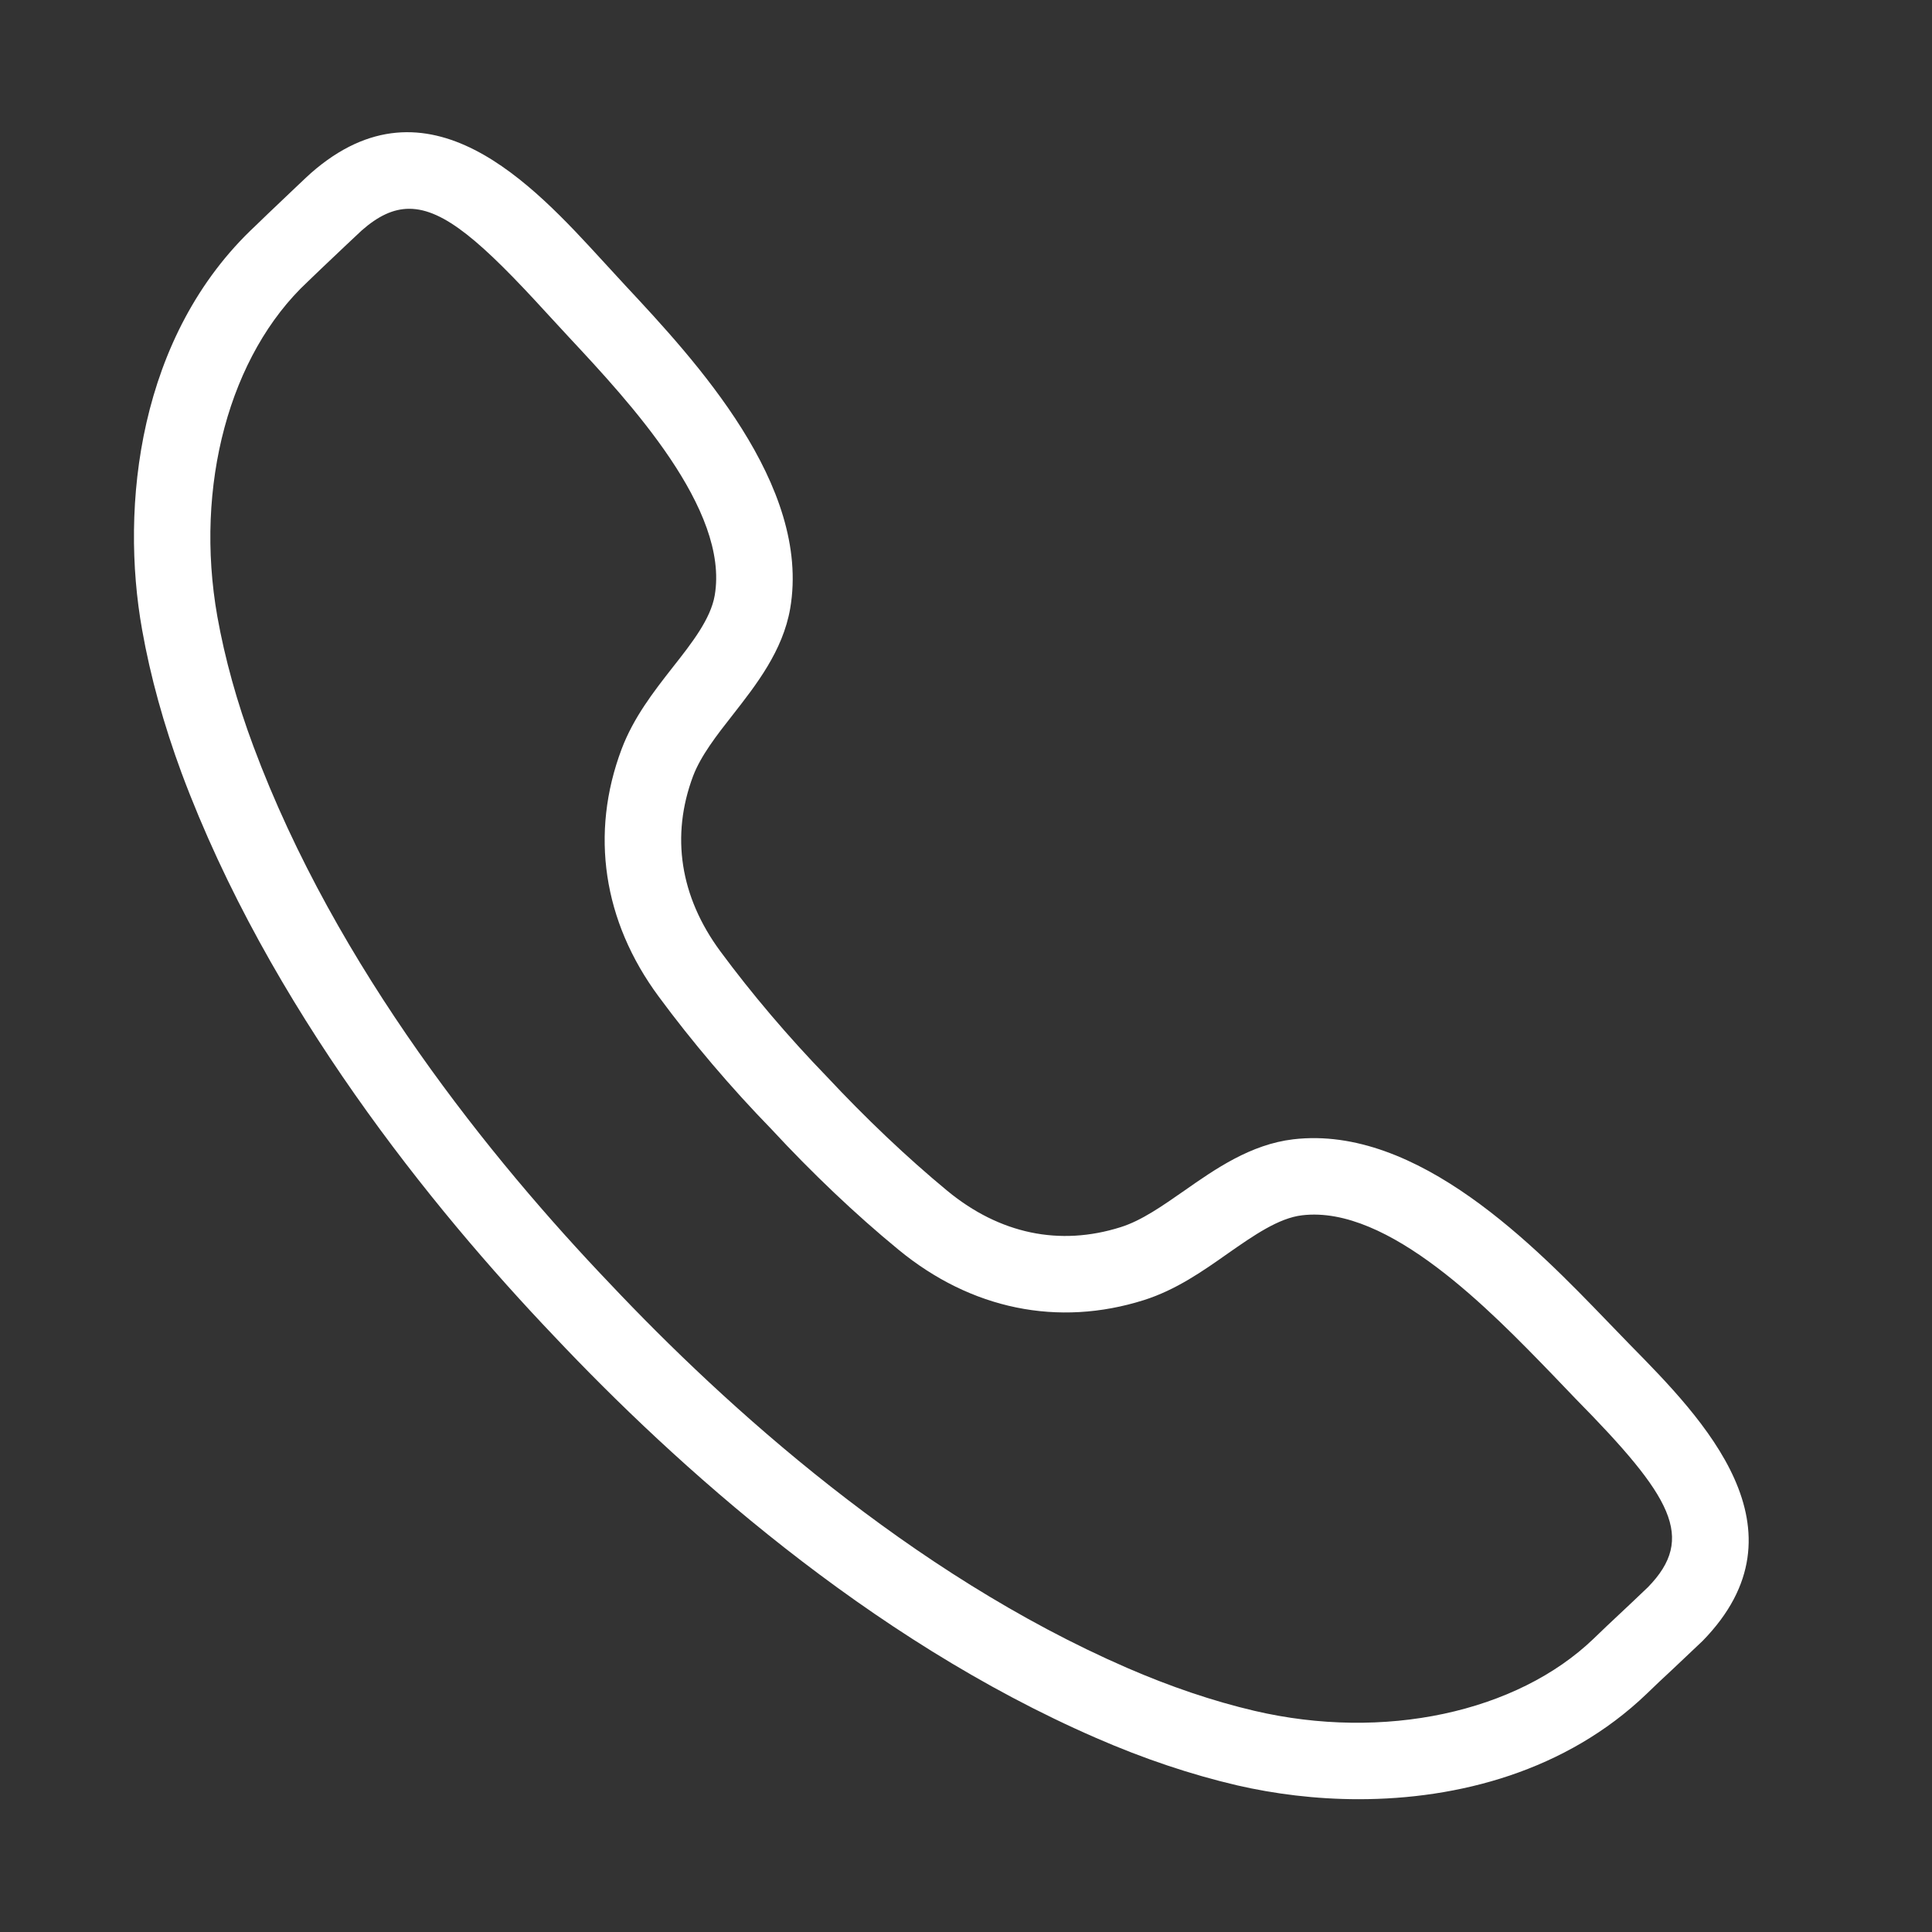 <svg version="1.0" preserveAspectRatio="xMidYMid meet" height="40" viewBox="0 0 30 30" zoomAndPan="magnify" width="40" xmlns:xlink="http://www.w3.org/1999/xlink" xmlns="http://www.w3.org/2000/svg"><rect x="0" y="0" width="30" height="30" fill="#333333" stroke="none"/><defs><clipPath id="0147b65e5a"><path clip-rule="nonzero" d="M 2 2 L 27.977 2 L 27.977 27.949 L 2 27.949 Z M 2 2"></path></clipPath></defs><g clip-path="url(#0147b65e5a)"><path fill-rule="nonzero" fill-opacity="1" d="M 26.012 25.062 L 26.02 25.062 Z M 6.355 3.242 C 6.105 3.242 5.871 3.355 5.617 3.578 C 5.586 3.605 5.223 3.949 4.984 4.176 L 4.777 4.375 C 3.562 5.508 3.016 7.547 3.375 9.574 C 3.492 10.227 3.68 10.906 3.934 11.586 C 5.215 15.031 7.648 18.023 9.465 19.926 C 11.273 21.844 14.133 24.434 17.5 25.898 C 18.168 26.188 18.832 26.414 19.48 26.566 C 21.484 27.035 23.551 26.594 24.746 25.445 L 24.945 25.254 C 25.18 25.035 25.539 24.695 25.59 24.645 C 26.336 23.879 25.965 23.242 24.469 21.723 L 24.098 21.336 C 23.148 20.355 21.562 18.711 20.219 18.871 C 19.855 18.914 19.473 19.18 19.07 19.461 C 18.672 19.742 18.258 20.031 17.762 20.188 C 16.43 20.609 15.078 20.332 13.953 19.406 C 13.281 18.855 12.602 18.207 11.98 17.535 C 11.352 16.891 10.742 16.172 10.227 15.473 C 9.363 14.305 9.16 12.941 9.652 11.633 C 9.836 11.145 10.145 10.746 10.445 10.363 C 10.75 9.977 11.035 9.609 11.098 9.246 C 11.328 7.91 9.773 6.242 8.84 5.242 L 8.48 4.852 C 7.492 3.77 6.895 3.242 6.355 3.242 Z M 21.098 27.938 C 20.426 27.938 19.785 27.855 19.211 27.723 C 18.492 27.555 17.758 27.309 17.023 26.988 C 13.473 25.445 10.484 22.742 8.602 20.746 C 6.711 18.762 4.172 15.633 2.82 12.004 C 2.543 11.254 2.336 10.508 2.207 9.781 C 1.863 7.863 2.145 5.207 3.965 3.508 L 4.164 3.316 C 4.418 3.074 4.812 2.699 4.828 2.688 C 6.648 1.09 8.277 2.871 9.355 4.047 L 9.711 4.434 C 10.793 5.594 12.598 7.531 12.27 9.449 C 12.156 10.105 11.746 10.629 11.383 11.094 C 11.125 11.422 10.883 11.734 10.762 12.051 C 10.414 12.98 10.559 13.922 11.184 14.77 C 11.668 15.426 12.242 16.102 12.84 16.719 C 13.438 17.359 14.078 17.969 14.711 18.492 C 15.523 19.16 16.453 19.355 17.402 19.055 C 17.727 18.953 18.047 18.727 18.391 18.488 C 18.871 18.152 19.418 17.77 20.082 17.691 C 22.016 17.465 23.852 19.371 24.953 20.512 L 25.316 20.887 C 26.438 22.027 28.129 23.75 26.438 25.48 C 26.41 25.504 26.016 25.883 25.762 26.117 L 25.57 26.301 C 24.316 27.504 22.641 27.938 21.098 27.938" fill="#ffffff"></path></g></svg>